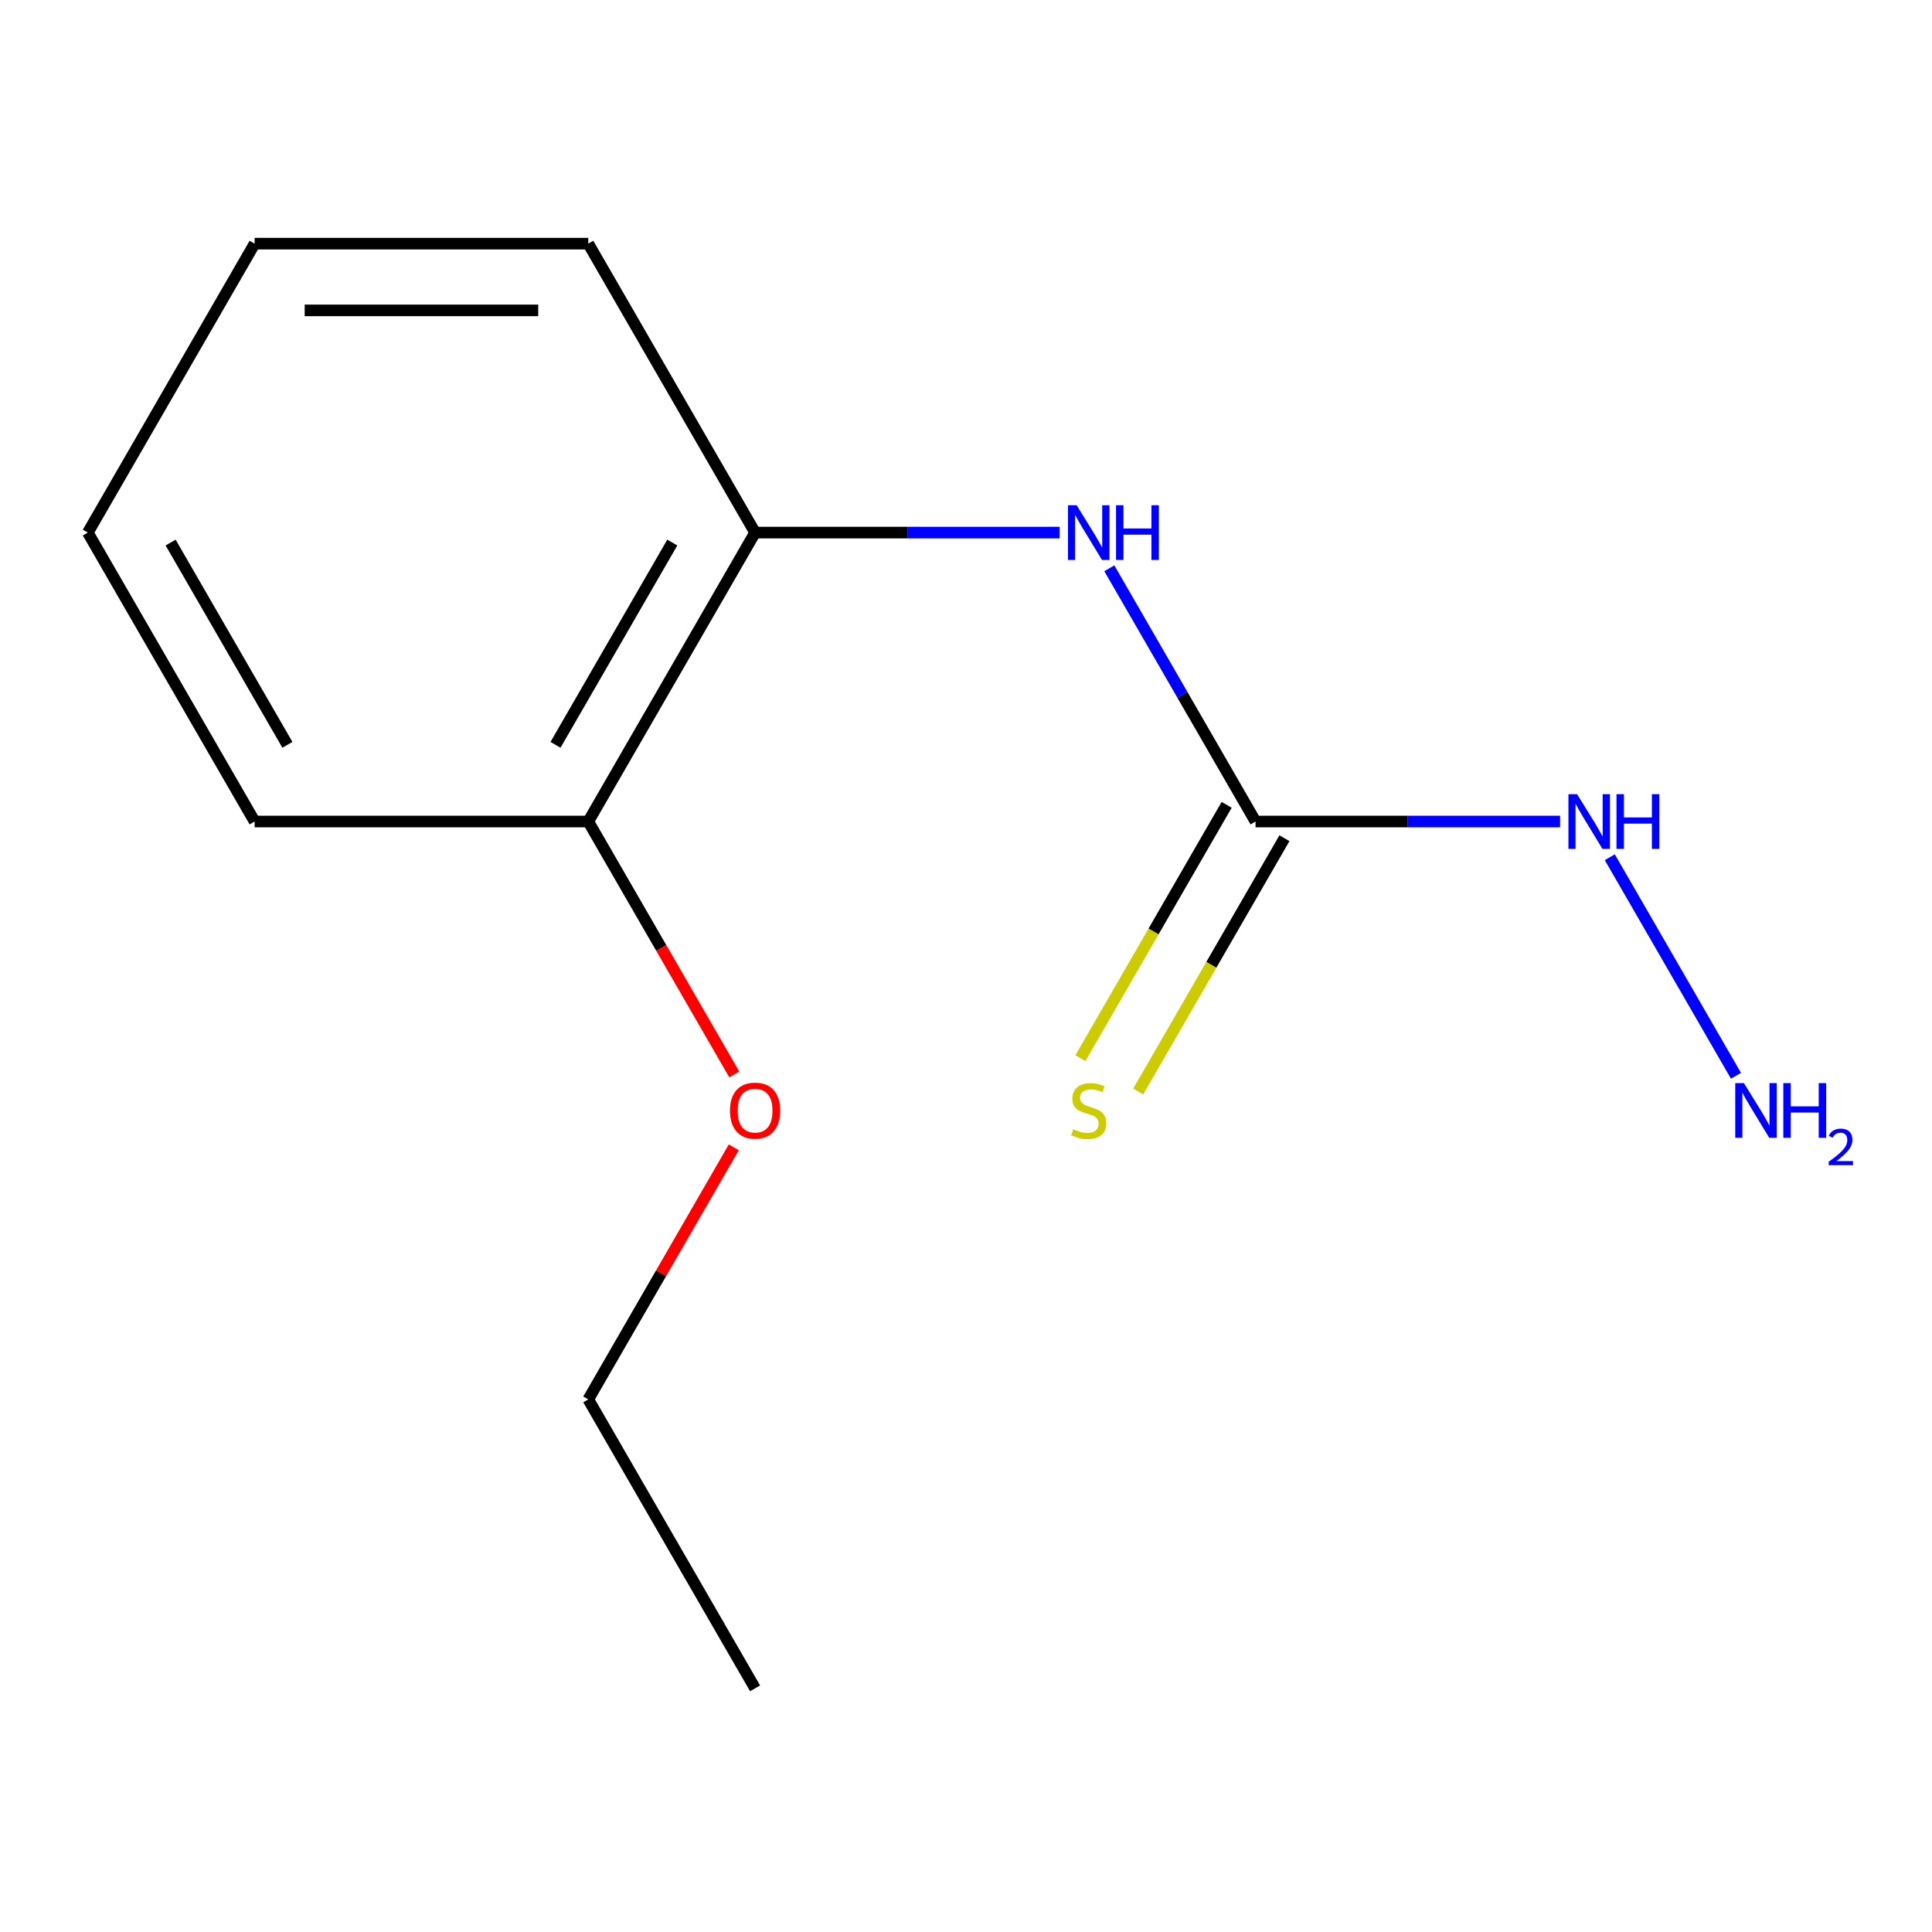 <?xml version='1.0' encoding='iso-8859-1'?>
<svg version='1.1' baseProfile='full'
              xmlns='http://www.w3.org/2000/svg'
                      xmlns:rdkit='http://www.rdkit.org/xml'
                      xmlns:xlink='http://www.w3.org/1999/xlink'
                  xml:space='preserve'
width='1000px' height='1000px' viewBox='0 0 1000 1000'>
<!-- END OF HEADER -->
<rect style='opacity:1.0;fill:#FFFFFF;stroke:none' width='1000' height='1000' x='0' y='0'> </rect>
<path class='bond-0' d='M 649.868,425.223 L 612.03,359.685' style='fill:none;fill-rule:evenodd;stroke:#000000;stroke-width:6px;stroke-linecap:butt;stroke-linejoin:miter;stroke-opacity:1' />
<path class='bond-0' d='M 612.03,359.685 L 574.191,294.147' style='fill:none;fill-rule:evenodd;stroke:#0000FF;stroke-width:6px;stroke-linecap:butt;stroke-linejoin:miter;stroke-opacity:1' />
<path class='bond-2' d='M 634.913,416.589 L 597.063,482.147' style='fill:none;fill-rule:evenodd;stroke:#000000;stroke-width:6px;stroke-linecap:butt;stroke-linejoin:miter;stroke-opacity:1' />
<path class='bond-2' d='M 597.063,482.147 L 559.213,547.705' style='fill:none;fill-rule:evenodd;stroke:#CCCC00;stroke-width:6px;stroke-linecap:butt;stroke-linejoin:miter;stroke-opacity:1' />
<path class='bond-2' d='M 664.824,433.858 L 626.974,499.416' style='fill:none;fill-rule:evenodd;stroke:#000000;stroke-width:6px;stroke-linecap:butt;stroke-linejoin:miter;stroke-opacity:1' />
<path class='bond-2' d='M 626.974,499.416 L 589.124,564.974' style='fill:none;fill-rule:evenodd;stroke:#CCCC00;stroke-width:6px;stroke-linecap:butt;stroke-linejoin:miter;stroke-opacity:1' />
<path class='bond-3' d='M 649.868,425.223 L 728.685,425.223' style='fill:none;fill-rule:evenodd;stroke:#000000;stroke-width:6px;stroke-linecap:butt;stroke-linejoin:miter;stroke-opacity:1' />
<path class='bond-3' d='M 728.685,425.223 L 807.501,425.223' style='fill:none;fill-rule:evenodd;stroke:#0000FF;stroke-width:6px;stroke-linecap:butt;stroke-linejoin:miter;stroke-opacity:1' />
<path class='bond-1' d='M 548.466,275.67 L 469.65,275.67' style='fill:none;fill-rule:evenodd;stroke:#0000FF;stroke-width:6px;stroke-linecap:butt;stroke-linejoin:miter;stroke-opacity:1' />
<path class='bond-1' d='M 469.65,275.67 L 390.834,275.67' style='fill:none;fill-rule:evenodd;stroke:#000000;stroke-width:6px;stroke-linecap:butt;stroke-linejoin:miter;stroke-opacity:1' />
<path class='bond-4' d='M 390.834,275.67 L 304.489,425.223' style='fill:none;fill-rule:evenodd;stroke:#000000;stroke-width:6px;stroke-linecap:butt;stroke-linejoin:miter;stroke-opacity:1' />
<path class='bond-4' d='M 347.971,280.834 L 287.53,385.521' style='fill:none;fill-rule:evenodd;stroke:#000000;stroke-width:6px;stroke-linecap:butt;stroke-linejoin:miter;stroke-opacity:1' />
<path class='bond-7' d='M 390.834,275.67 L 304.489,126.116' style='fill:none;fill-rule:evenodd;stroke:#000000;stroke-width:6px;stroke-linecap:butt;stroke-linejoin:miter;stroke-opacity:1' />
<path class='bond-5' d='M 833.226,443.7 L 898.543,556.833' style='fill:none;fill-rule:evenodd;stroke:#0000FF;stroke-width:6px;stroke-linecap:butt;stroke-linejoin:miter;stroke-opacity:1' />
<path class='bond-6' d='M 304.489,425.223 L 342.281,490.681' style='fill:none;fill-rule:evenodd;stroke:#000000;stroke-width:6px;stroke-linecap:butt;stroke-linejoin:miter;stroke-opacity:1' />
<path class='bond-6' d='M 342.281,490.681 L 380.074,556.14' style='fill:none;fill-rule:evenodd;stroke:#FF0000;stroke-width:6px;stroke-linecap:butt;stroke-linejoin:miter;stroke-opacity:1' />
<path class='bond-8' d='M 304.489,425.223 L 131.799,425.223' style='fill:none;fill-rule:evenodd;stroke:#000000;stroke-width:6px;stroke-linecap:butt;stroke-linejoin:miter;stroke-opacity:1' />
<path class='bond-9' d='M 379.82,593.854 L 342.154,659.092' style='fill:none;fill-rule:evenodd;stroke:#FF0000;stroke-width:6px;stroke-linecap:butt;stroke-linejoin:miter;stroke-opacity:1' />
<path class='bond-9' d='M 342.154,659.092 L 304.489,724.33' style='fill:none;fill-rule:evenodd;stroke:#000000;stroke-width:6px;stroke-linecap:butt;stroke-linejoin:miter;stroke-opacity:1' />
<path class='bond-11' d='M 304.489,126.116 L 131.799,126.116' style='fill:none;fill-rule:evenodd;stroke:#000000;stroke-width:6px;stroke-linecap:butt;stroke-linejoin:miter;stroke-opacity:1' />
<path class='bond-11' d='M 278.586,160.654 L 157.703,160.654' style='fill:none;fill-rule:evenodd;stroke:#000000;stroke-width:6px;stroke-linecap:butt;stroke-linejoin:miter;stroke-opacity:1' />
<path class='bond-13' d='M 131.799,425.223 L 45.455,275.67' style='fill:none;fill-rule:evenodd;stroke:#000000;stroke-width:6px;stroke-linecap:butt;stroke-linejoin:miter;stroke-opacity:1' />
<path class='bond-13' d='M 148.758,385.521 L 88.317,280.834' style='fill:none;fill-rule:evenodd;stroke:#000000;stroke-width:6px;stroke-linecap:butt;stroke-linejoin:miter;stroke-opacity:1' />
<path class='bond-10' d='M 304.489,724.33 L 390.834,873.884' style='fill:none;fill-rule:evenodd;stroke:#000000;stroke-width:6px;stroke-linecap:butt;stroke-linejoin:miter;stroke-opacity:1' />
<path class='bond-12' d='M 131.799,126.116 L 45.455,275.67' style='fill:none;fill-rule:evenodd;stroke:#000000;stroke-width:6px;stroke-linecap:butt;stroke-linejoin:miter;stroke-opacity:1' />
<path  class='atom-1' d='M 557.264 261.51
L 566.544 276.51
Q 567.464 277.99, 568.944 280.67
Q 570.424 283.35, 570.504 283.51
L 570.504 261.51
L 574.264 261.51
L 574.264 289.83
L 570.384 289.83
L 560.424 273.43
Q 559.264 271.51, 558.024 269.31
Q 556.824 267.11, 556.464 266.43
L 556.464 289.83
L 552.784 289.83
L 552.784 261.51
L 557.264 261.51
' fill='#0000FF'/>
<path  class='atom-1' d='M 577.664 261.51
L 581.504 261.51
L 581.504 273.55
L 595.984 273.55
L 595.984 261.51
L 599.824 261.51
L 599.824 289.83
L 595.984 289.83
L 595.984 276.75
L 581.504 276.75
L 581.504 289.83
L 577.664 289.83
L 577.664 261.51
' fill='#0000FF'/>
<path  class='atom-3' d='M 555.524 584.497
Q 555.844 584.617, 557.164 585.177
Q 558.484 585.737, 559.924 586.097
Q 561.404 586.417, 562.844 586.417
Q 565.524 586.417, 567.084 585.137
Q 568.644 583.817, 568.644 581.537
Q 568.644 579.977, 567.844 579.017
Q 567.084 578.057, 565.884 577.537
Q 564.684 577.017, 562.684 576.417
Q 560.164 575.657, 558.644 574.937
Q 557.164 574.217, 556.084 572.697
Q 555.044 571.177, 555.044 568.617
Q 555.044 565.057, 557.444 562.857
Q 559.884 560.657, 564.684 560.657
Q 567.964 560.657, 571.684 562.217
L 570.764 565.297
Q 567.364 563.897, 564.804 563.897
Q 562.044 563.897, 560.524 565.057
Q 559.004 566.177, 559.044 568.137
Q 559.044 569.657, 559.804 570.577
Q 560.604 571.497, 561.724 572.017
Q 562.884 572.537, 564.804 573.137
Q 567.364 573.937, 568.884 574.737
Q 570.404 575.537, 571.484 577.177
Q 572.604 578.777, 572.604 581.537
Q 572.604 585.457, 569.964 587.577
Q 567.364 589.657, 563.004 589.657
Q 560.484 589.657, 558.564 589.097
Q 556.684 588.577, 554.444 587.657
L 555.524 584.497
' fill='#CCCC00'/>
<path  class='atom-4' d='M 816.298 411.063
L 825.578 426.063
Q 826.498 427.543, 827.978 430.223
Q 829.458 432.903, 829.538 433.063
L 829.538 411.063
L 833.298 411.063
L 833.298 439.383
L 829.418 439.383
L 819.458 422.983
Q 818.298 421.063, 817.058 418.863
Q 815.858 416.663, 815.498 415.983
L 815.498 439.383
L 811.818 439.383
L 811.818 411.063
L 816.298 411.063
' fill='#0000FF'/>
<path  class='atom-4' d='M 836.698 411.063
L 840.538 411.063
L 840.538 423.103
L 855.018 423.103
L 855.018 411.063
L 858.858 411.063
L 858.858 439.383
L 855.018 439.383
L 855.018 426.303
L 840.538 426.303
L 840.538 439.383
L 836.698 439.383
L 836.698 411.063
' fill='#0000FF'/>
<path  class='atom-6' d='M 902.643 560.617
L 911.923 575.617
Q 912.843 577.097, 914.323 579.777
Q 915.803 582.457, 915.883 582.617
L 915.883 560.617
L 919.643 560.617
L 919.643 588.937
L 915.763 588.937
L 905.803 572.537
Q 904.643 570.617, 903.403 568.417
Q 902.203 566.217, 901.843 565.537
L 901.843 588.937
L 898.163 588.937
L 898.163 560.617
L 902.643 560.617
' fill='#0000FF'/>
<path  class='atom-6' d='M 923.043 560.617
L 926.883 560.617
L 926.883 572.657
L 941.363 572.657
L 941.363 560.617
L 945.203 560.617
L 945.203 588.937
L 941.363 588.937
L 941.363 575.857
L 926.883 575.857
L 926.883 588.937
L 923.043 588.937
L 923.043 560.617
' fill='#0000FF'/>
<path  class='atom-6' d='M 946.576 587.943
Q 947.262 586.174, 948.899 585.198
Q 950.536 584.194, 952.806 584.194
Q 955.631 584.194, 957.215 585.726
Q 958.799 587.257, 958.799 589.976
Q 958.799 592.748, 956.74 595.335
Q 954.707 597.922, 950.483 600.985
L 959.116 600.985
L 959.116 603.097
L 946.523 603.097
L 946.523 601.328
Q 950.008 598.846, 952.067 596.998
Q 954.153 595.15, 955.156 593.487
Q 956.159 591.824, 956.159 590.108
Q 956.159 588.313, 955.261 587.31
Q 954.364 586.306, 952.806 586.306
Q 951.301 586.306, 950.298 586.914
Q 949.295 587.521, 948.582 588.867
L 946.576 587.943
' fill='#0000FF'/>
<path  class='atom-7' d='M 377.834 574.857
Q 377.834 568.057, 381.194 564.257
Q 384.554 560.457, 390.834 560.457
Q 397.114 560.457, 400.474 564.257
Q 403.834 568.057, 403.834 574.857
Q 403.834 581.737, 400.434 585.657
Q 397.034 589.537, 390.834 589.537
Q 384.594 589.537, 381.194 585.657
Q 377.834 581.777, 377.834 574.857
M 390.834 586.337
Q 395.154 586.337, 397.474 583.457
Q 399.834 580.537, 399.834 574.857
Q 399.834 569.297, 397.474 566.497
Q 395.154 563.657, 390.834 563.657
Q 386.514 563.657, 384.154 566.457
Q 381.834 569.257, 381.834 574.857
Q 381.834 580.577, 384.154 583.457
Q 386.514 586.337, 390.834 586.337
' fill='#FF0000'/>
</svg>
